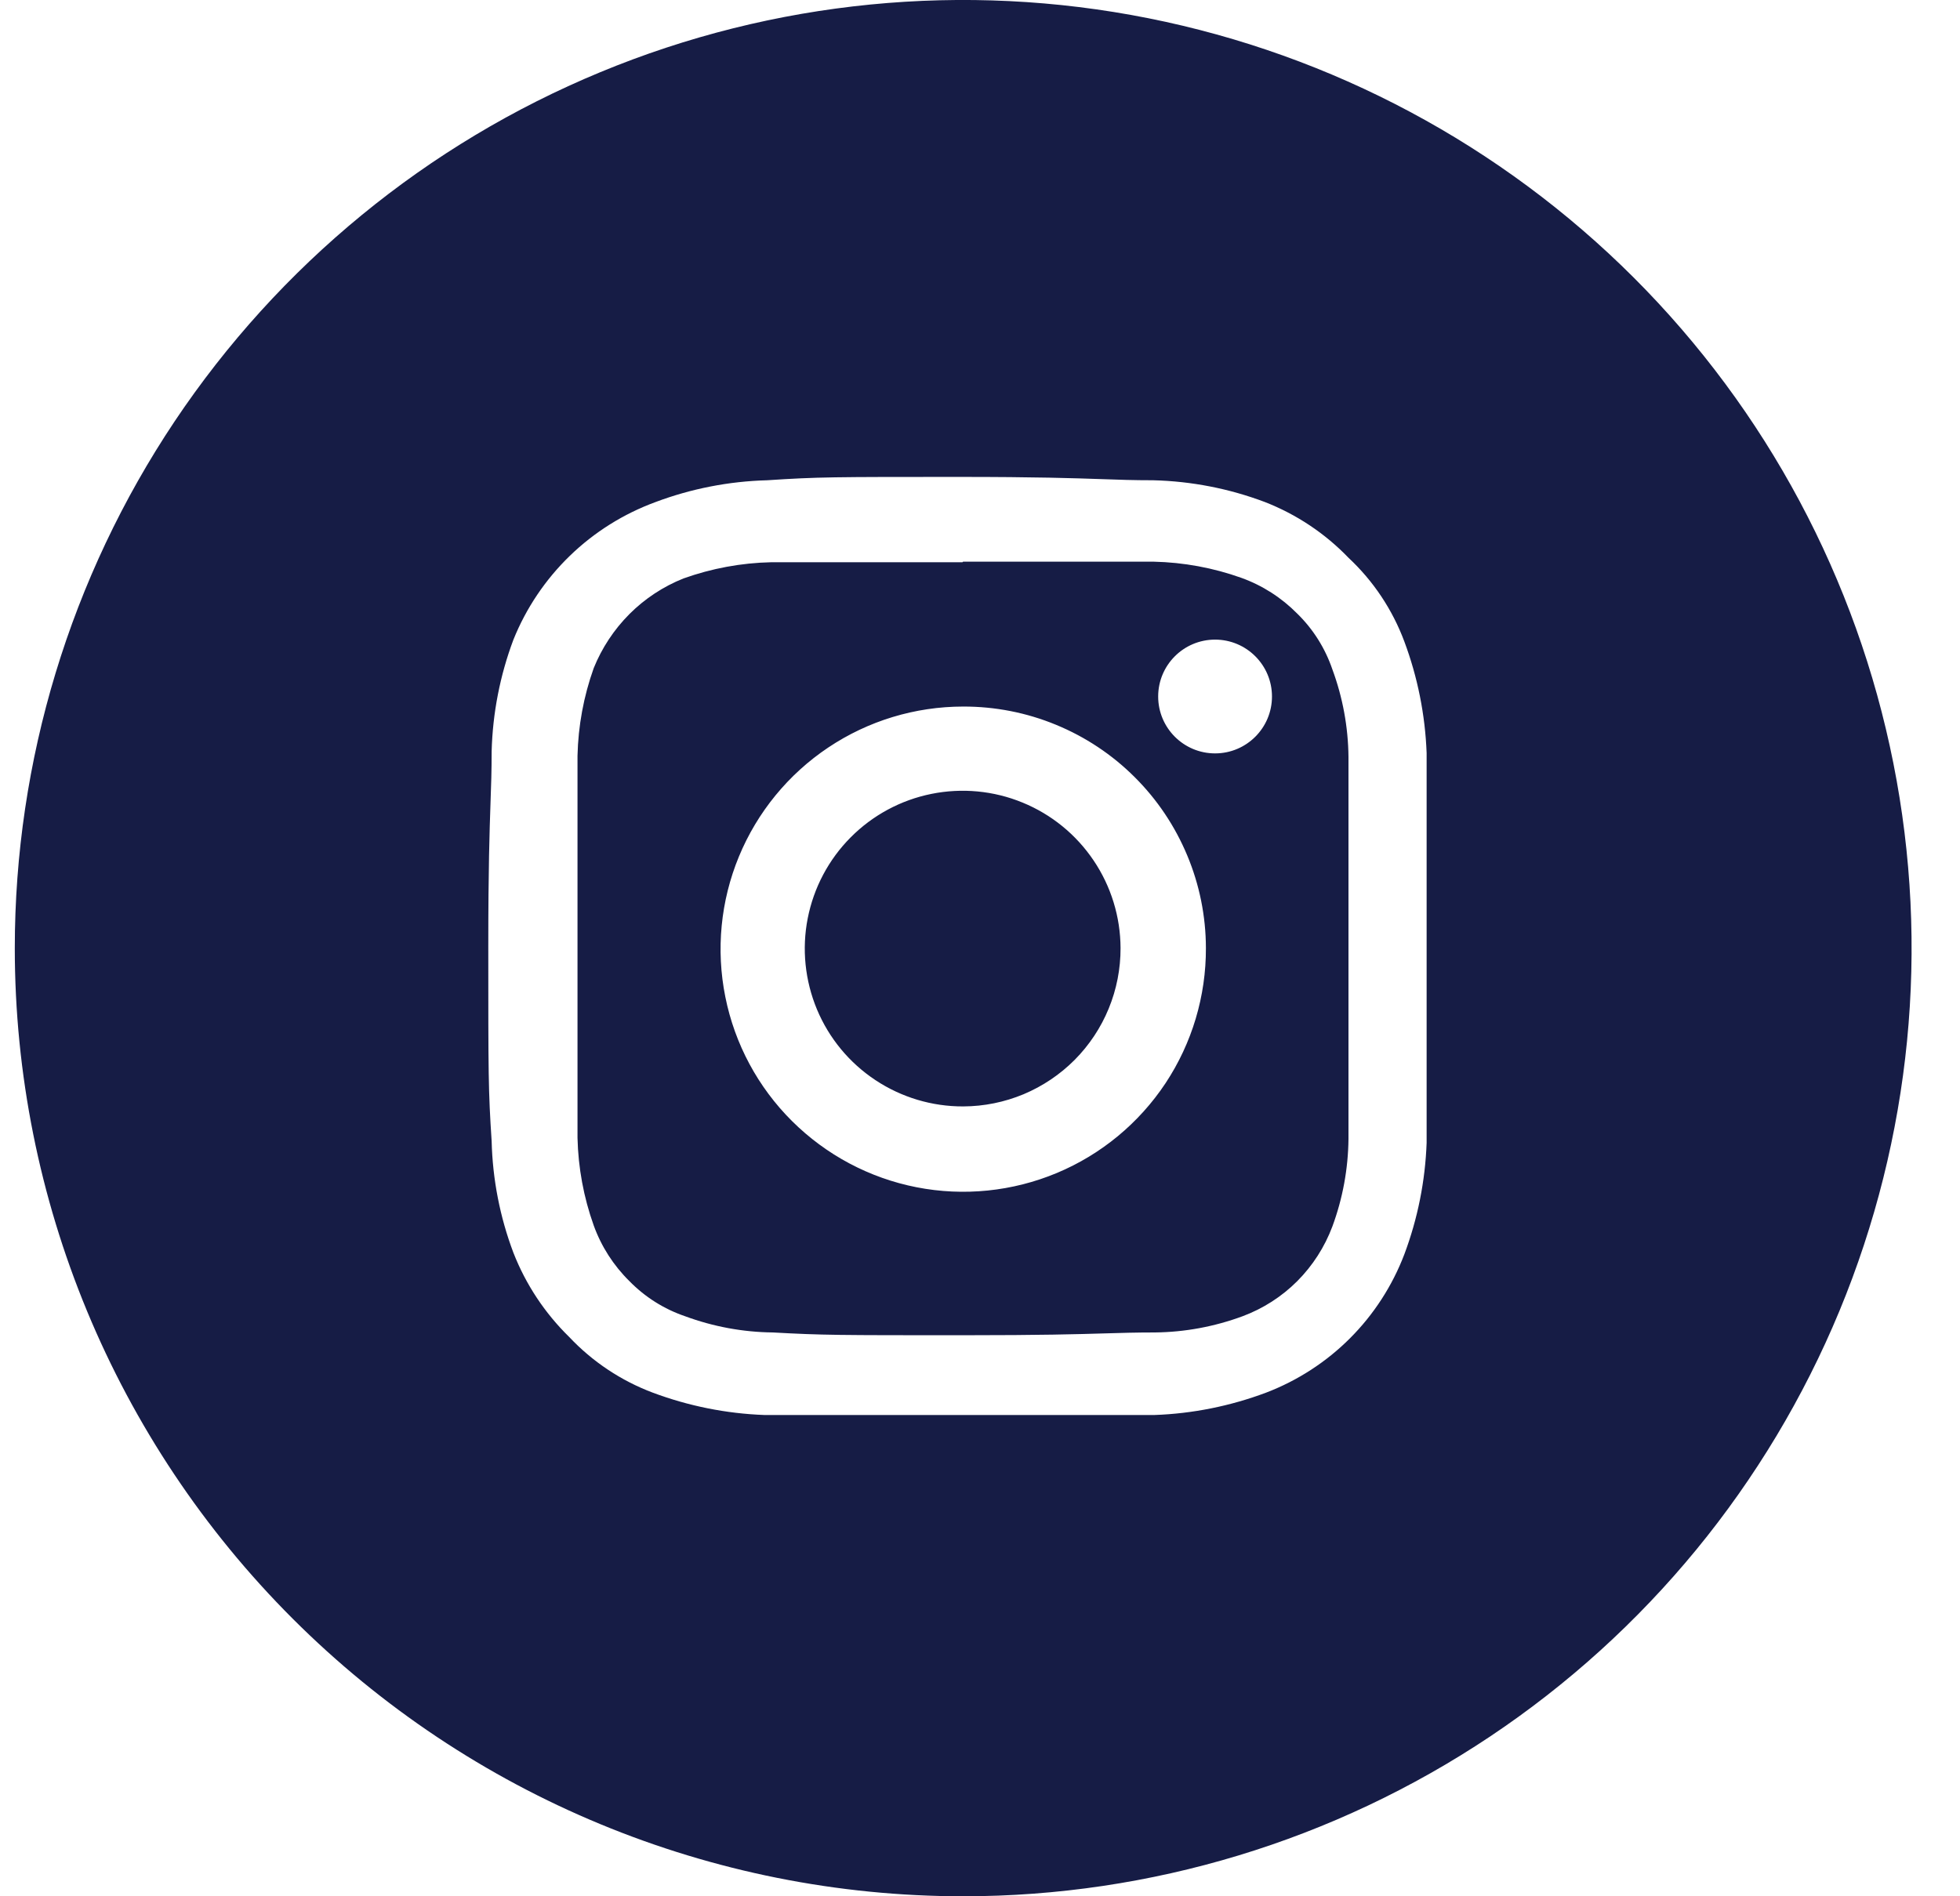 <svg width="31" height="30" viewBox="0 0 31 30" fill="none" xmlns="http://www.w3.org/2000/svg">
<path fill-rule="evenodd" clip-rule="evenodd" d="M23.568 27.472C21.101 29.12 18.201 30 15.234 30C11.256 30 7.441 28.42 4.628 25.607C1.815 22.794 0.234 18.978 0.234 15C0.234 12.033 1.114 9.133 2.762 6.666C4.411 4.2 6.753 2.277 9.494 1.142C12.235 0.006 15.251 -0.291 18.161 0.288C21.07 0.867 23.743 2.296 25.841 4.393C27.939 6.491 29.367 9.164 29.946 12.074C30.525 14.983 30.228 17.999 29.093 20.74C27.957 23.481 26.035 25.824 23.568 27.472ZM18.249 8.886H15.232L15.223 8.895H12.196C11.724 8.905 11.256 8.992 10.811 9.151C10.49 9.279 10.199 9.471 9.955 9.715C9.711 9.96 9.519 10.251 9.39 10.571C9.231 11.017 9.145 11.484 9.134 11.957V14.983V18.001C9.145 18.473 9.231 18.941 9.39 19.386C9.51 19.719 9.703 20.02 9.955 20.268C10.201 20.52 10.504 20.711 10.837 20.824C11.281 20.988 11.75 21.075 12.223 21.08C13.017 21.124 13.255 21.124 15.249 21.124C16.474 21.124 17.037 21.108 17.47 21.095C17.742 21.087 17.964 21.08 18.267 21.08C18.74 21.075 19.208 20.988 19.652 20.824C19.977 20.703 20.272 20.514 20.517 20.269C20.762 20.023 20.951 19.729 21.073 19.404C21.237 18.96 21.323 18.491 21.328 18.018V15.001V11.974C21.323 11.501 21.237 11.033 21.073 10.589C20.959 10.255 20.769 9.953 20.517 9.707C20.268 9.455 19.967 9.262 19.634 9.142C19.189 8.983 18.722 8.897 18.249 8.886ZM12.134 7.598C12.93 7.545 13.188 7.545 15.164 7.545C16.408 7.545 16.981 7.565 17.424 7.58C17.703 7.59 17.93 7.598 18.24 7.598C18.844 7.613 19.44 7.729 20.005 7.942C20.505 8.137 20.957 8.438 21.328 8.824C21.721 9.191 22.023 9.644 22.211 10.148C22.422 10.713 22.541 11.309 22.564 11.913V15.001V18.08C22.542 18.684 22.423 19.28 22.211 19.845C22.021 20.343 21.728 20.796 21.351 21.173C20.974 21.55 20.521 21.843 20.023 22.033C19.457 22.245 18.861 22.365 18.258 22.386H15.178H12.09C11.487 22.364 10.891 22.244 10.326 22.033C9.823 21.844 9.37 21.542 9.002 21.151C8.617 20.774 8.316 20.32 8.12 19.818C7.907 19.254 7.791 18.657 7.776 18.054C7.723 17.251 7.723 17.004 7.723 14.975V14.974C7.723 13.729 7.743 13.151 7.758 12.705C7.768 12.425 7.776 12.196 7.776 11.886C7.792 11.283 7.908 10.686 8.12 10.121C8.321 9.621 8.626 9.168 9.013 8.793C9.401 8.417 9.863 8.128 10.37 7.942C10.935 7.73 11.531 7.614 12.134 7.598ZM15.235 11.178C14.475 11.178 13.732 11.403 13.1 11.826C12.469 12.248 11.977 12.849 11.687 13.551C11.397 14.254 11.322 15.026 11.472 15.771C11.621 16.516 11.988 17.2 12.527 17.736C13.066 18.272 13.751 18.637 14.497 18.783C15.242 18.929 16.015 18.85 16.716 18.557C17.417 18.264 18.015 17.769 18.435 17.136C18.854 16.502 19.076 15.758 19.073 14.998C19.072 14.495 18.972 13.998 18.778 13.534C18.584 13.069 18.302 12.648 17.945 12.293C17.589 11.938 17.166 11.657 16.701 11.466C16.236 11.274 15.738 11.177 15.235 11.178ZM15.235 17.504C14.741 17.506 14.258 17.361 13.846 17.088C13.434 16.815 13.113 16.427 12.922 15.971C12.732 15.515 12.68 15.013 12.775 14.529C12.87 14.044 13.106 13.598 13.454 13.248C13.802 12.897 14.246 12.658 14.73 12.56C15.214 12.462 15.716 12.509 16.173 12.697C16.63 12.884 17.021 13.203 17.297 13.613C17.573 14.022 17.721 14.505 17.723 14.998C17.724 15.326 17.661 15.651 17.536 15.955C17.412 16.258 17.229 16.534 16.998 16.767C16.767 16.999 16.492 17.184 16.19 17.311C15.887 17.437 15.563 17.503 15.235 17.504ZM20.118 11.019C20.118 11.516 19.715 11.919 19.218 11.919C18.721 11.919 18.318 11.516 18.318 11.019C18.318 10.522 18.721 10.119 19.218 10.119C19.715 10.119 20.118 10.522 20.118 11.019Z" fill="#161C45"/>
</svg>
